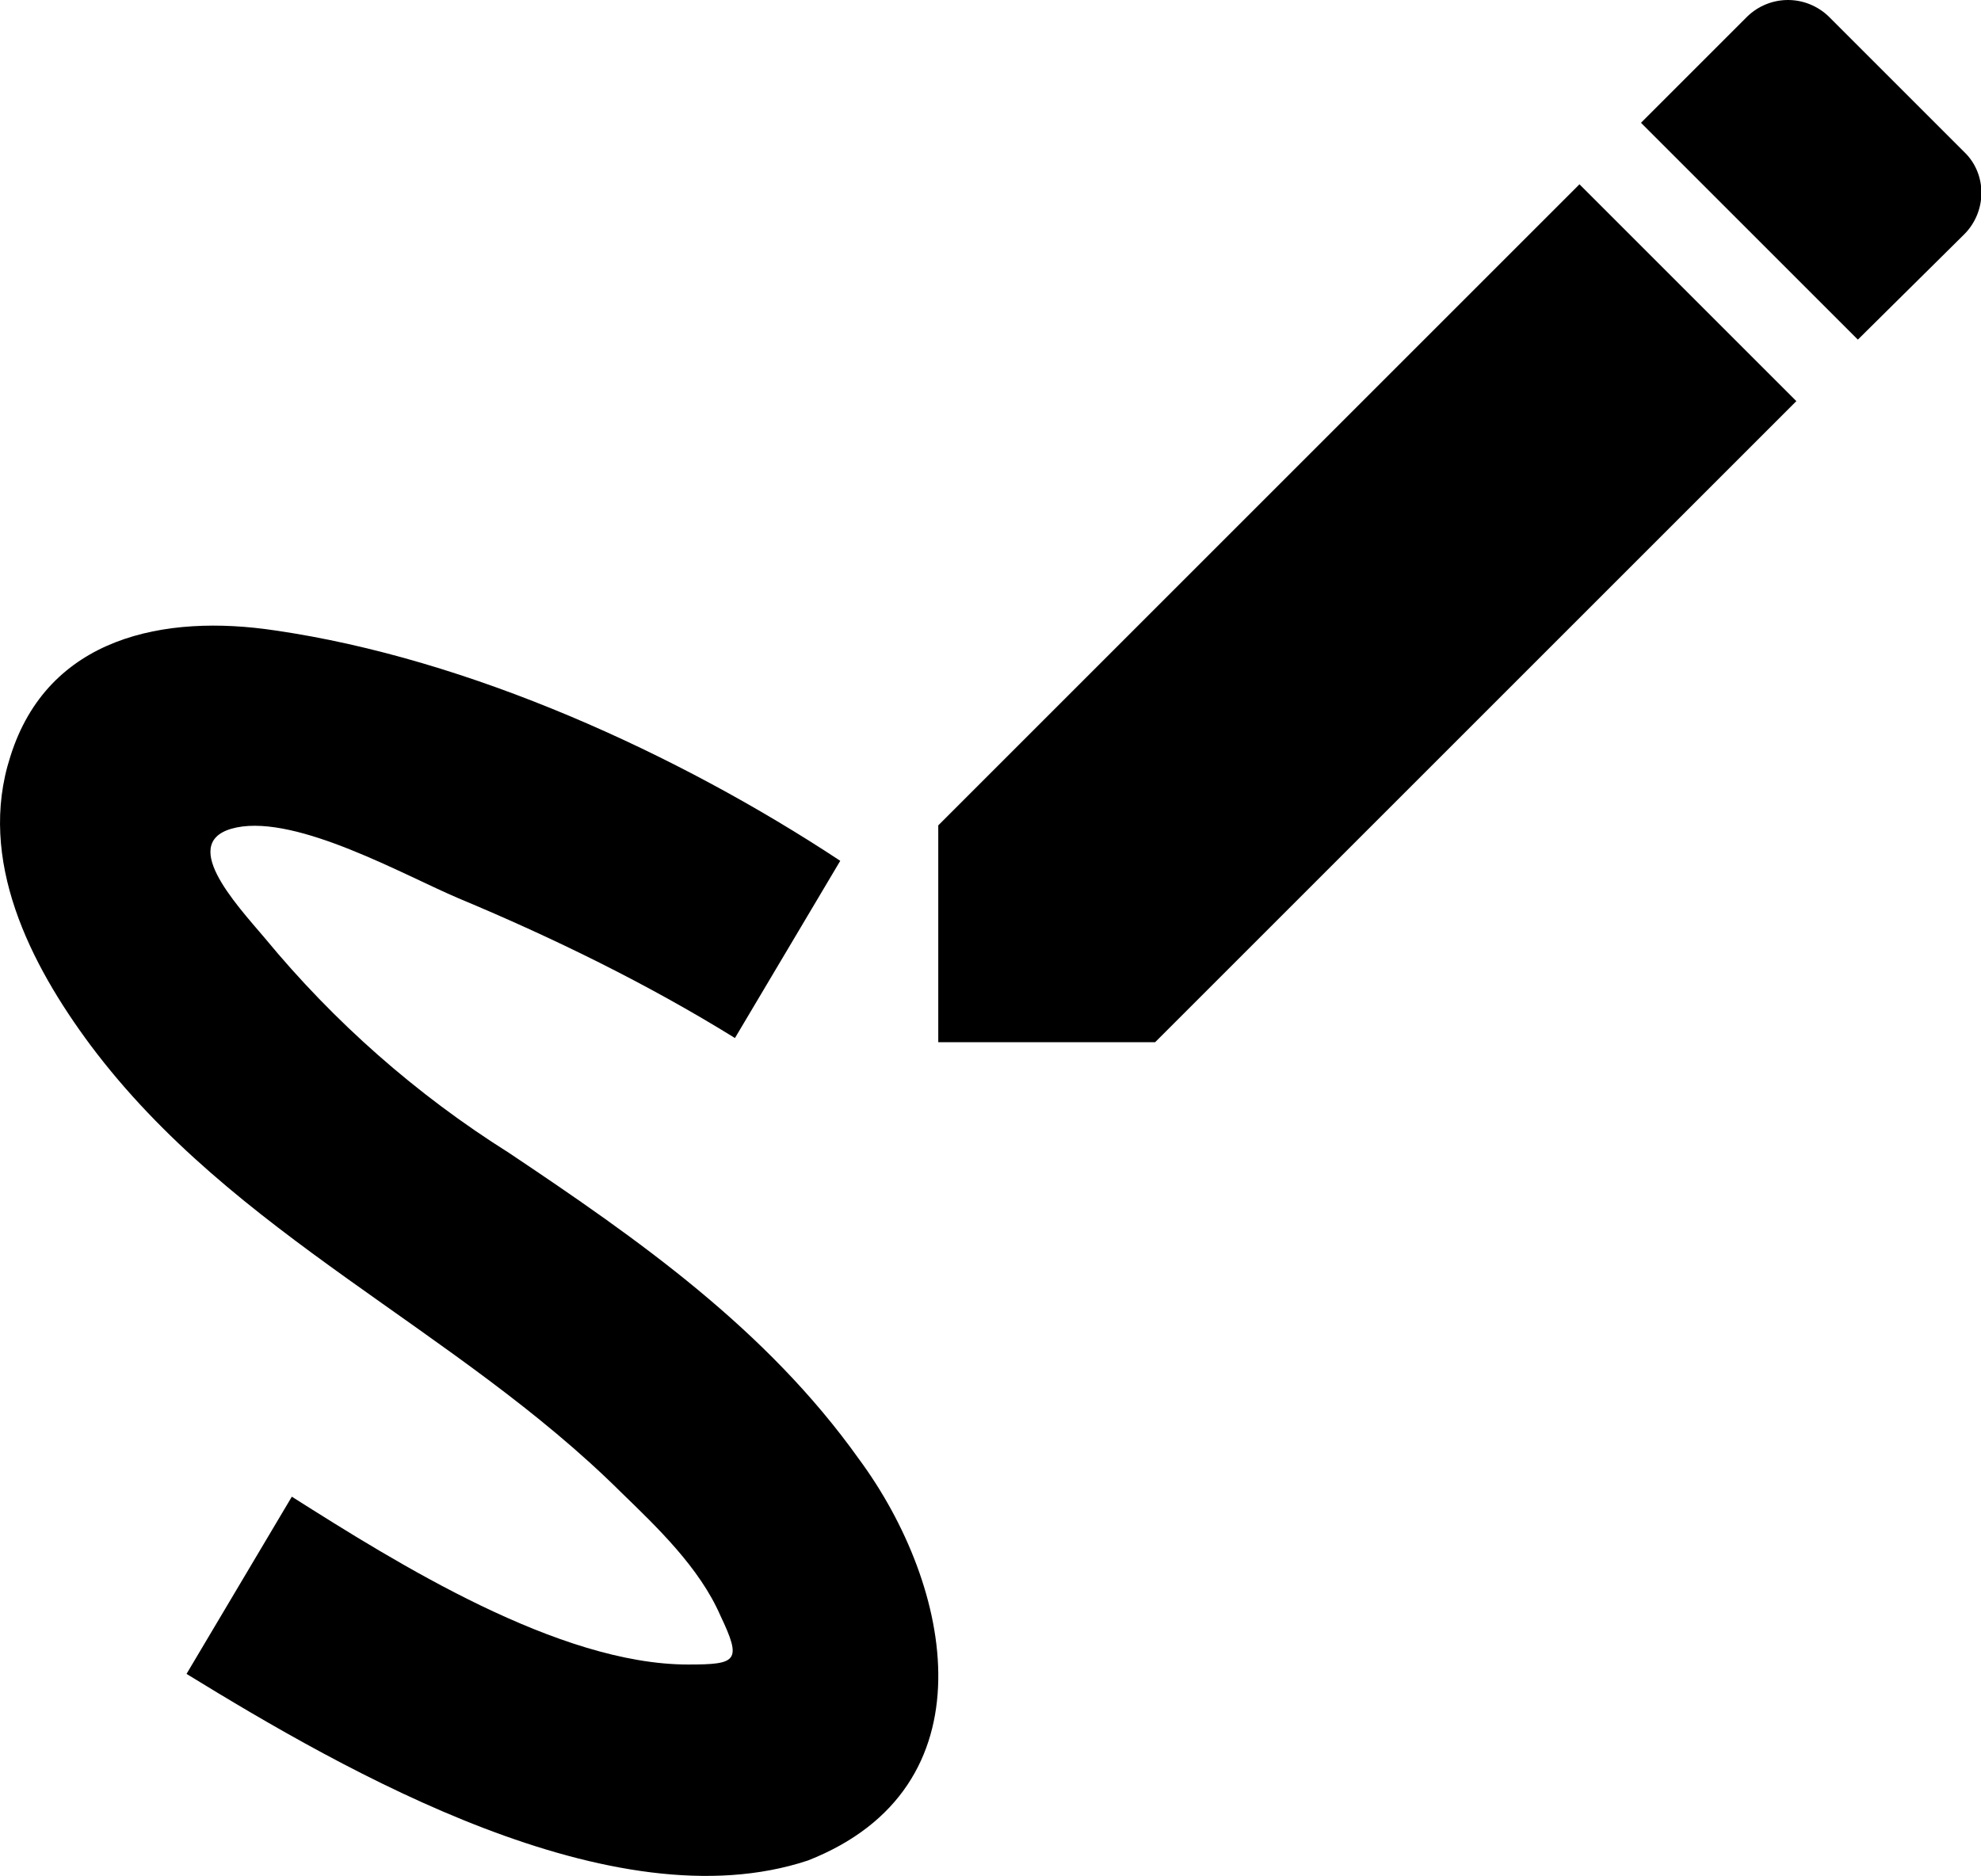<svg width="19" height="18" viewBox="0 0 19 18" fill="none" xmlns="http://www.w3.org/2000/svg">
<path d="M7.749 17.848C9.529 17.148 9.139 15.218 8.239 13.998C7.349 12.748 6.119 11.888 4.879 11.058C3.994 10.501 3.204 9.805 2.539 8.998C2.259 8.668 1.689 8.058 2.269 7.938C2.859 7.818 3.879 8.398 4.399 8.618C5.309 8.998 6.209 9.438 7.049 9.958L8.059 8.258C6.499 7.228 4.499 6.318 2.639 6.048C1.579 5.888 0.459 6.108 0.099 7.258C-0.221 8.248 0.289 9.248 0.869 10.028C2.239 11.858 4.369 12.738 5.959 14.318C6.299 14.648 6.709 15.038 6.909 15.498C7.119 15.938 7.069 15.968 6.599 15.968C5.359 15.968 3.809 14.998 2.799 14.358L1.789 16.058C3.319 16.998 5.879 18.468 7.749 17.848ZM18.839 2.248C19.059 2.028 19.059 1.668 18.839 1.458L17.539 0.158C17.434 0.057 17.294 0 17.149 0C17.003 0 16.863 0.057 16.759 0.158L15.739 1.178L17.819 3.258M8.999 7.918V9.998H11.079L17.229 3.848L15.149 1.768L8.999 7.918Z" fill="black"/>
</svg>
